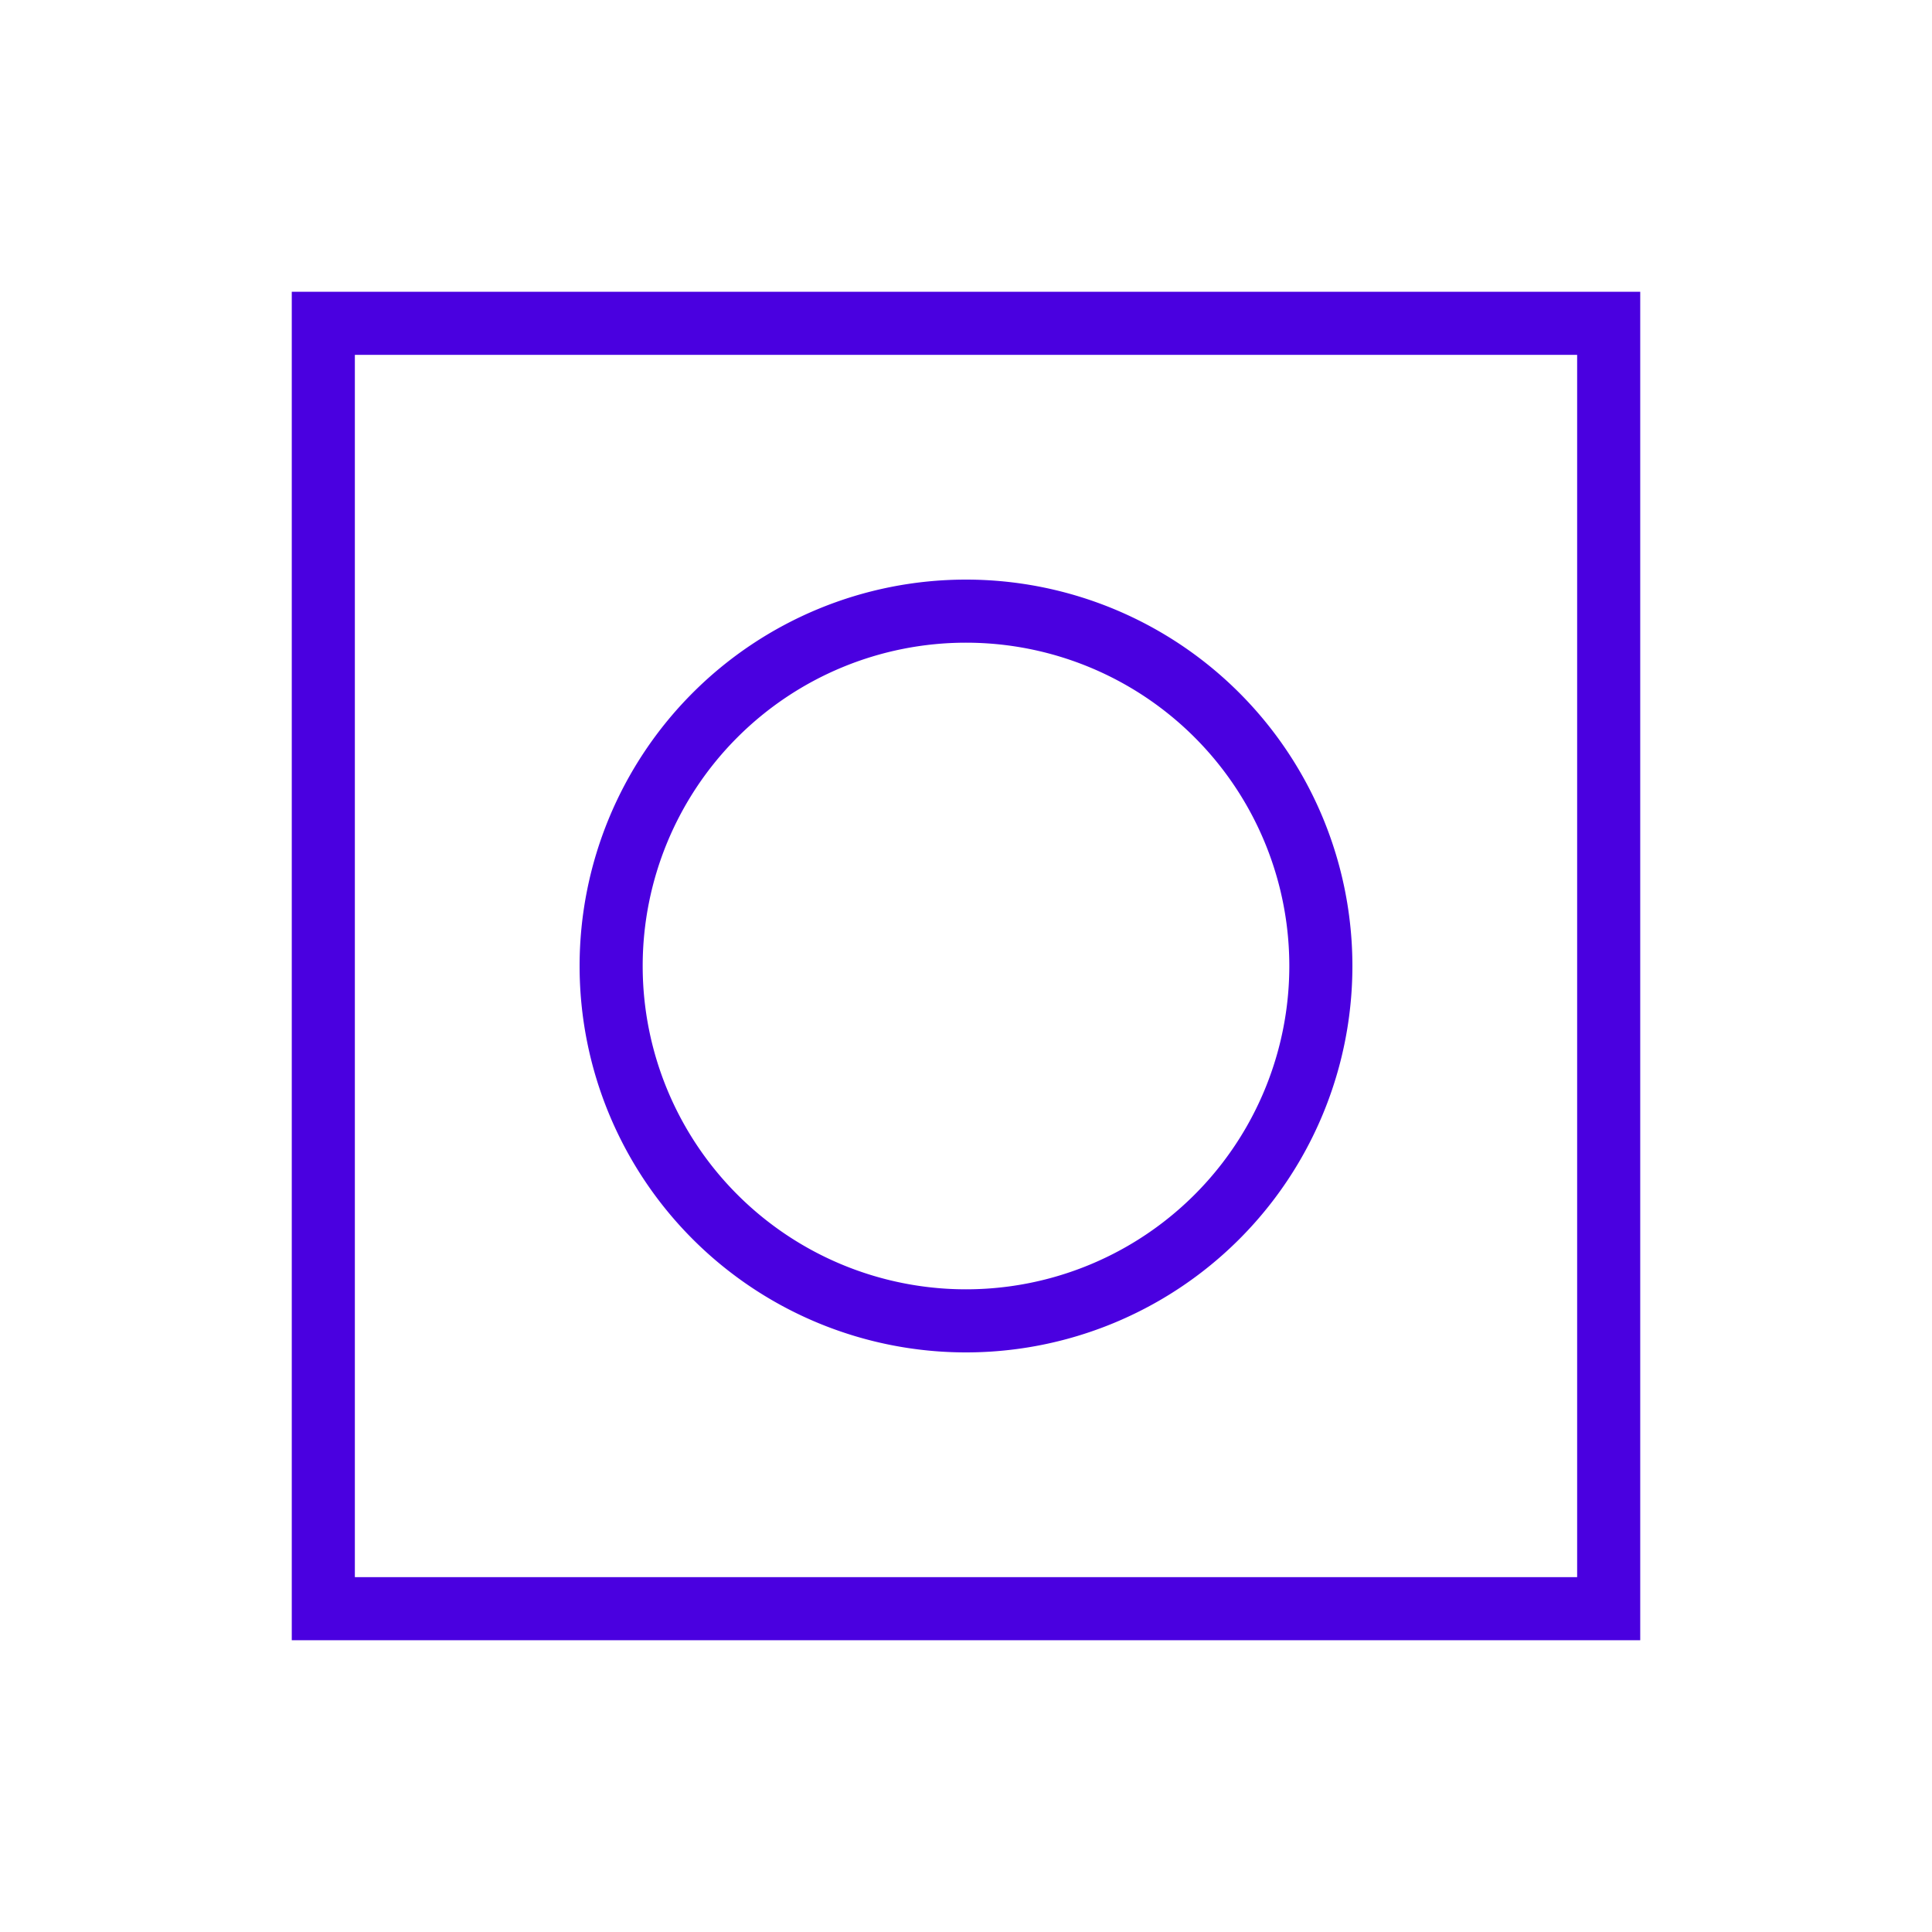 <svg id="Capa_1" data-name="Capa 1" xmlns="http://www.w3.org/2000/svg" viewBox="0 0 490 490"><defs><style>.cls-1{fill:none;stroke:#4a00e0;stroke-miterlimit:10;stroke-width:16px;}</style></defs><title>custom-pricing-icon-4-night</title><rect class="cls-1" x="82" y="82" width="326" height="326"/><path class="cls-1" d="M245,335h0a90,90,0,0,1-90-90h0a90,90,0,0,1,90-90h0a90,90,0,0,1,90,90h0A90,90,0,0,1,245,335Z"/></svg>
